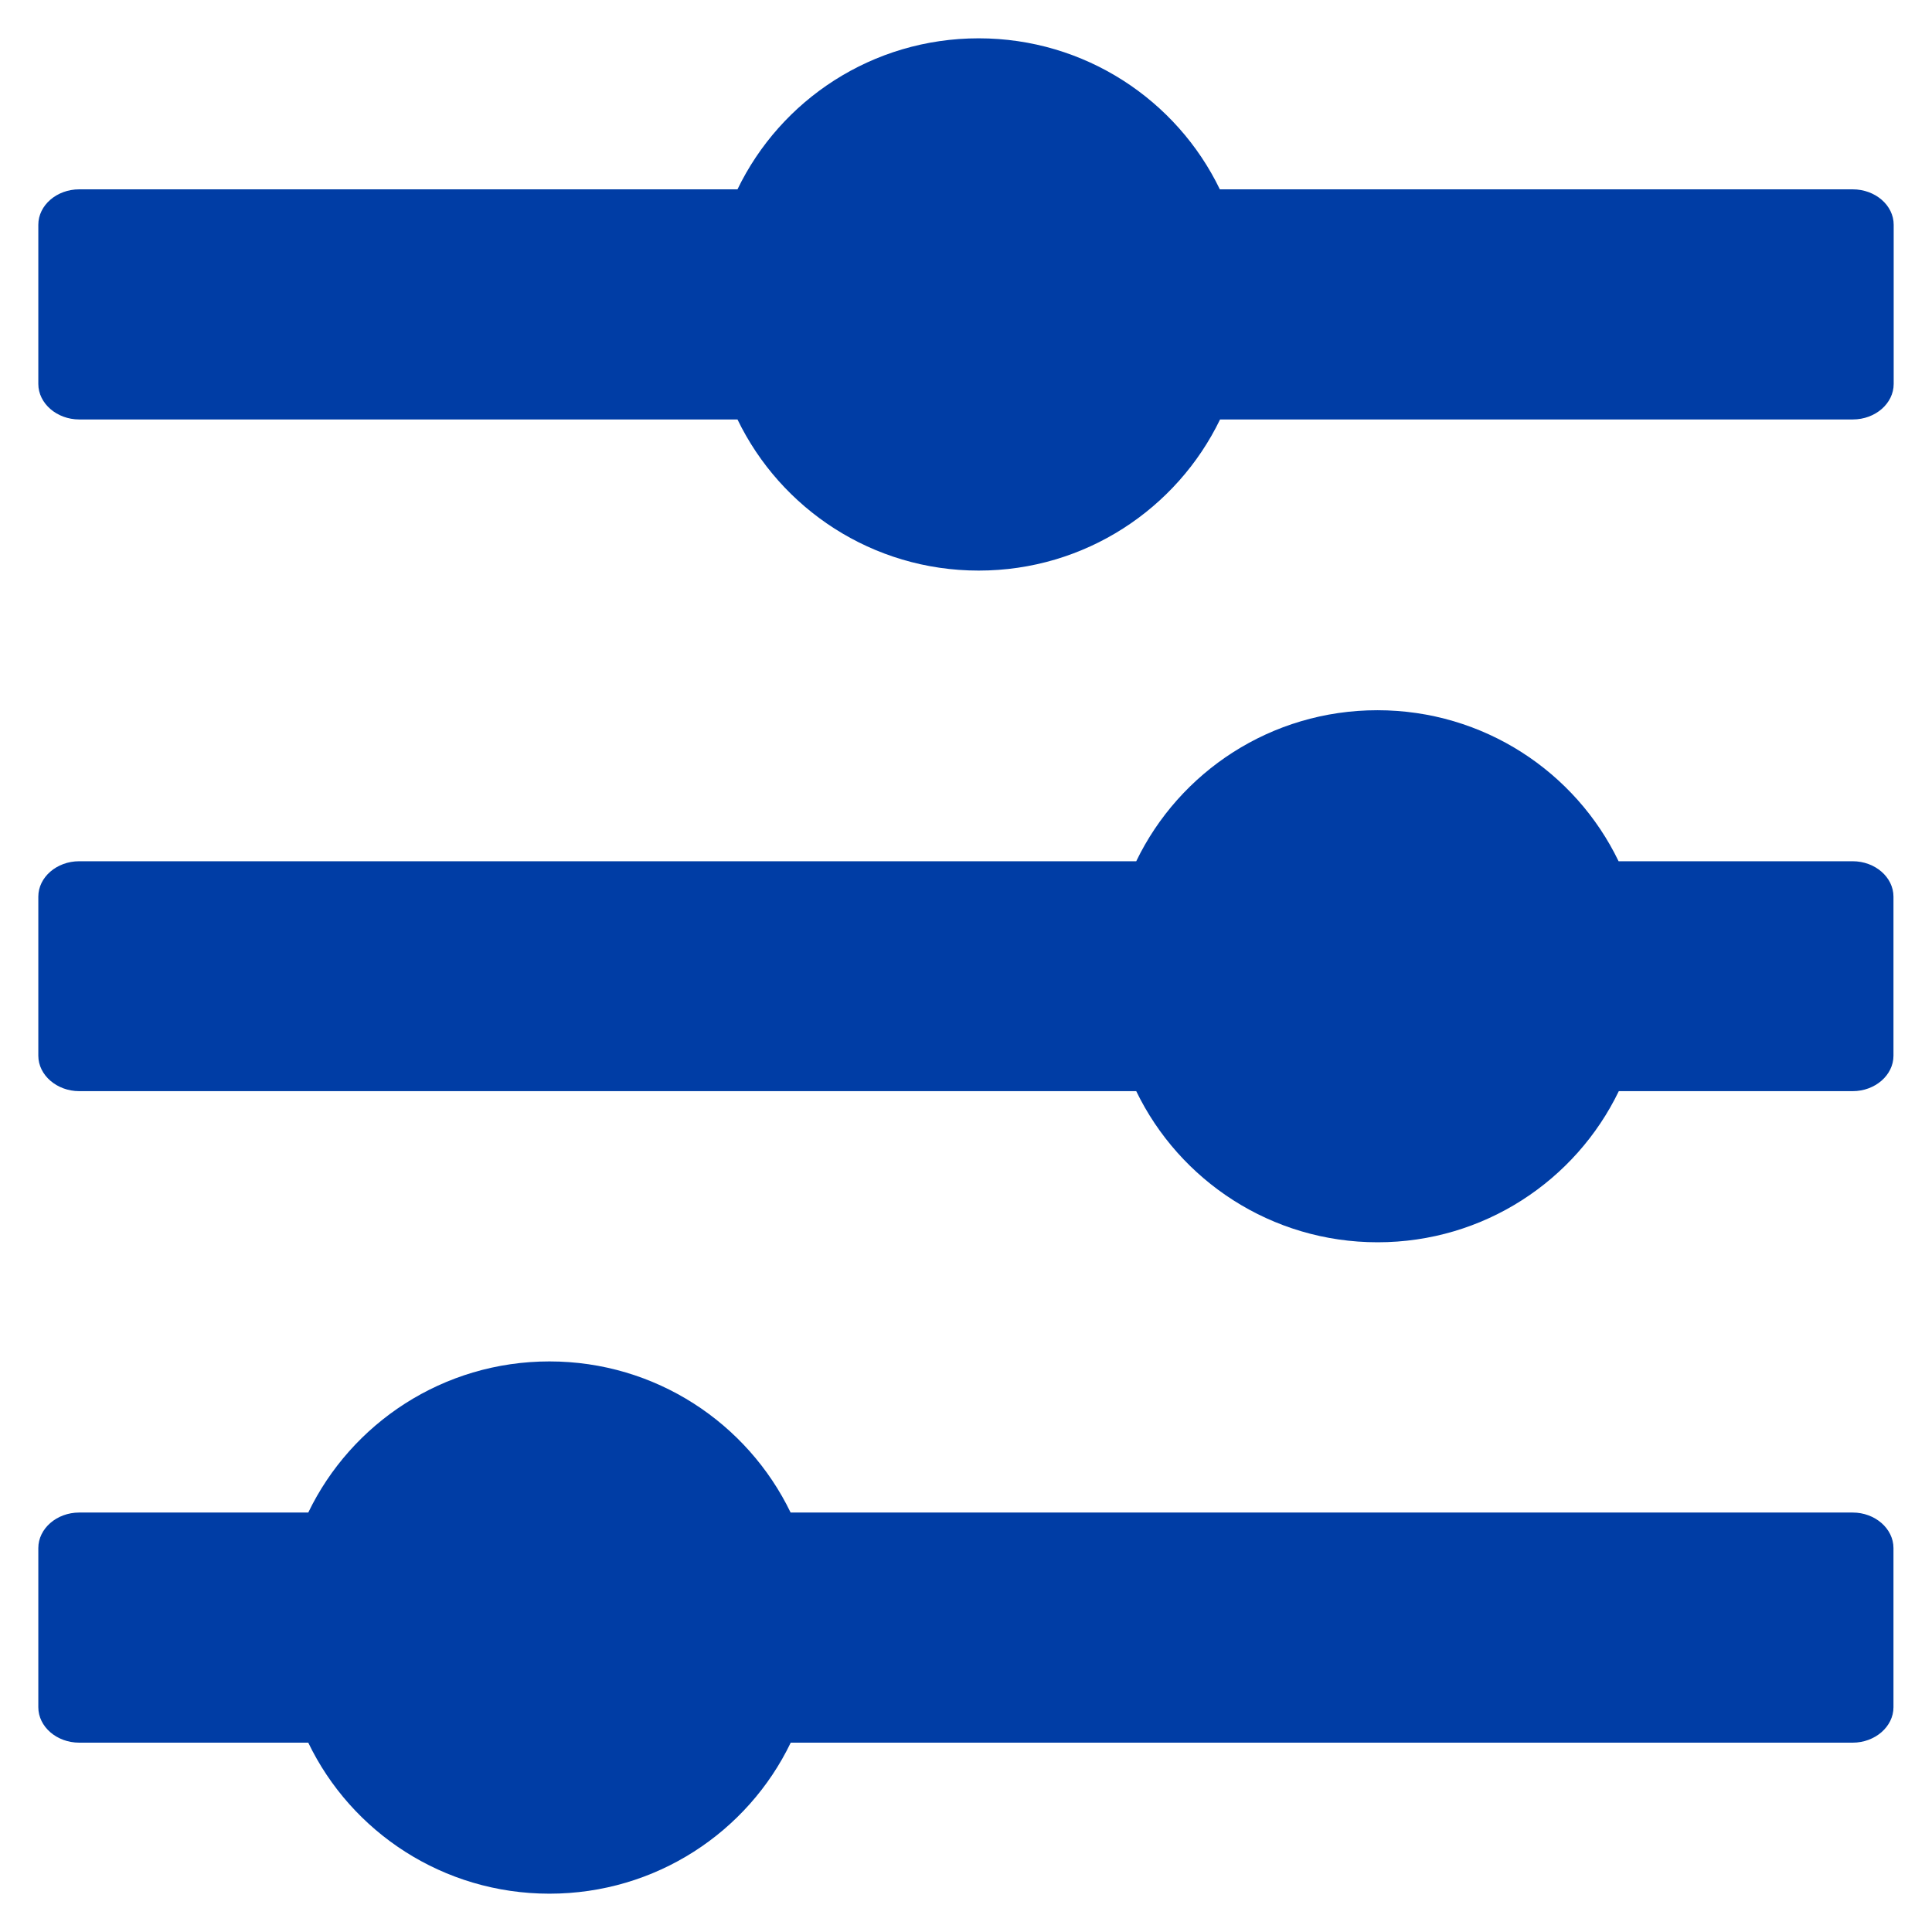 <svg width="18" height="18" viewBox="0 0 18 18" fill="none" xmlns="http://www.w3.org/2000/svg">
<path fill-rule="evenodd" clip-rule="evenodd" d="M17.643 2.094V3.577C17.643 3.759 17.472 3.908 17.262 3.908H11.367C10.965 4.74 10.109 5.316 9.118 5.316C8.128 5.316 7.273 4.74 6.871 3.908H0.738C0.53 3.908 0.357 3.759 0.357 3.577V2.094C0.357 1.913 0.528 1.764 0.738 1.764H6.871C7.273 0.931 8.128 0.357 9.118 0.357C10.108 0.357 10.964 0.933 11.365 1.764H17.261C17.472 1.764 17.643 1.913 17.643 2.094ZM7.367 16.236C6.966 17.069 6.11 17.643 5.119 17.643C4.129 17.643 3.273 17.069 2.872 16.236H0.738C0.528 16.236 0.357 16.087 0.357 15.906V14.423C0.357 14.242 0.528 14.092 0.738 14.092H2.872C3.273 13.26 4.129 12.684 5.119 12.684C6.109 12.684 6.964 13.26 7.366 14.092H17.261C17.47 14.092 17.641 14.242 17.641 14.423V15.906C17.641 16.087 17.469 16.236 17.261 16.236H7.367ZM15.082 10.166C14.68 10.999 13.825 11.574 12.835 11.574C11.845 11.574 10.989 10.999 10.586 10.166H0.738C0.53 10.166 0.357 10.017 0.357 9.836V8.354C0.357 8.173 0.528 8.024 0.738 8.024H10.586C10.988 7.191 11.843 6.617 12.833 6.617C13.823 6.617 14.679 7.192 15.08 8.024H17.261C17.47 8.024 17.641 8.173 17.641 8.354V9.836C17.641 10.017 17.47 10.166 17.261 10.166H15.082Z" fill="#003DA5"/>
</svg>
